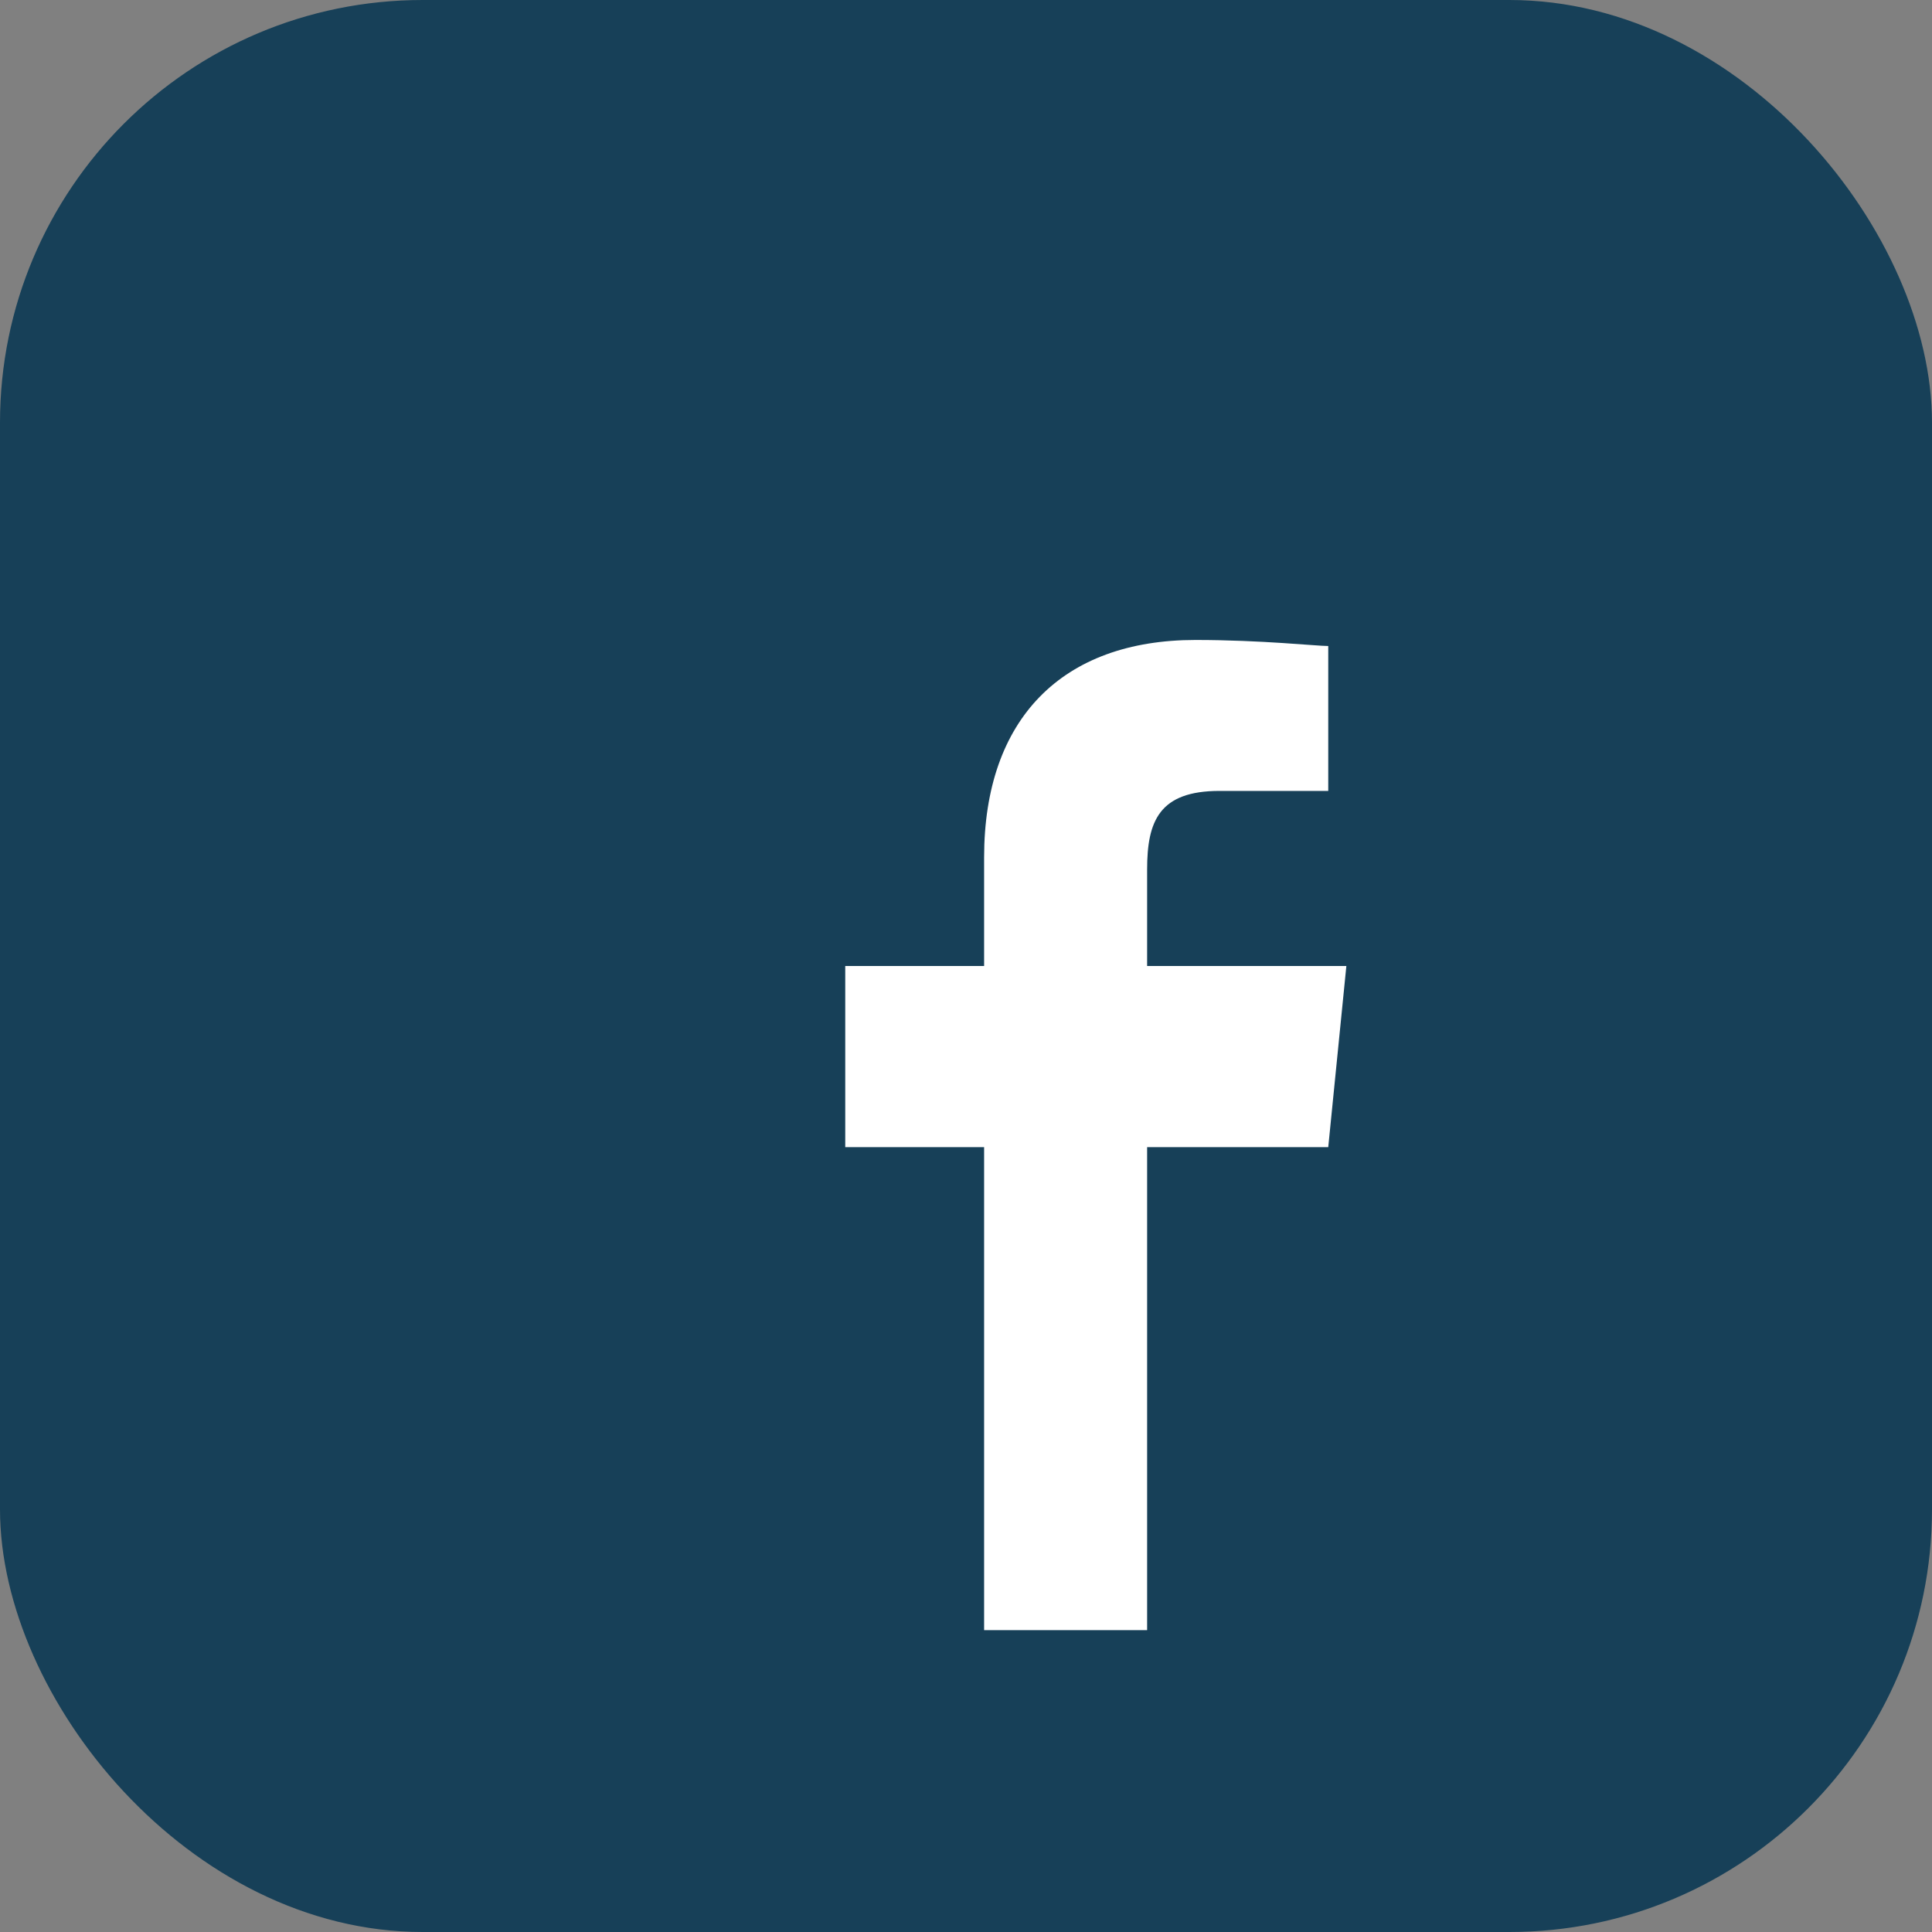 <?xml version="1.0" encoding="UTF-8"?>
<svg xmlns="http://www.w3.org/2000/svg" width="32" height="32" viewBox="0 0 32 32"><rect x="0" y="0" width="32" height="32" fill="#808080" stroke="none"/><rect width="32" height="32" rx="7" fill="#174058"/><path d="M19 27v-8h3l.3-3H19v-1.6c0-.8.2-1.3 1.2-1.3H22V10.7c-.2 0-1.1-.1-2.2-.1-2.2 0-3.5 1.3-3.5 3.6V16H14v3h2.3v8z" fill="#FFF"/></svg>